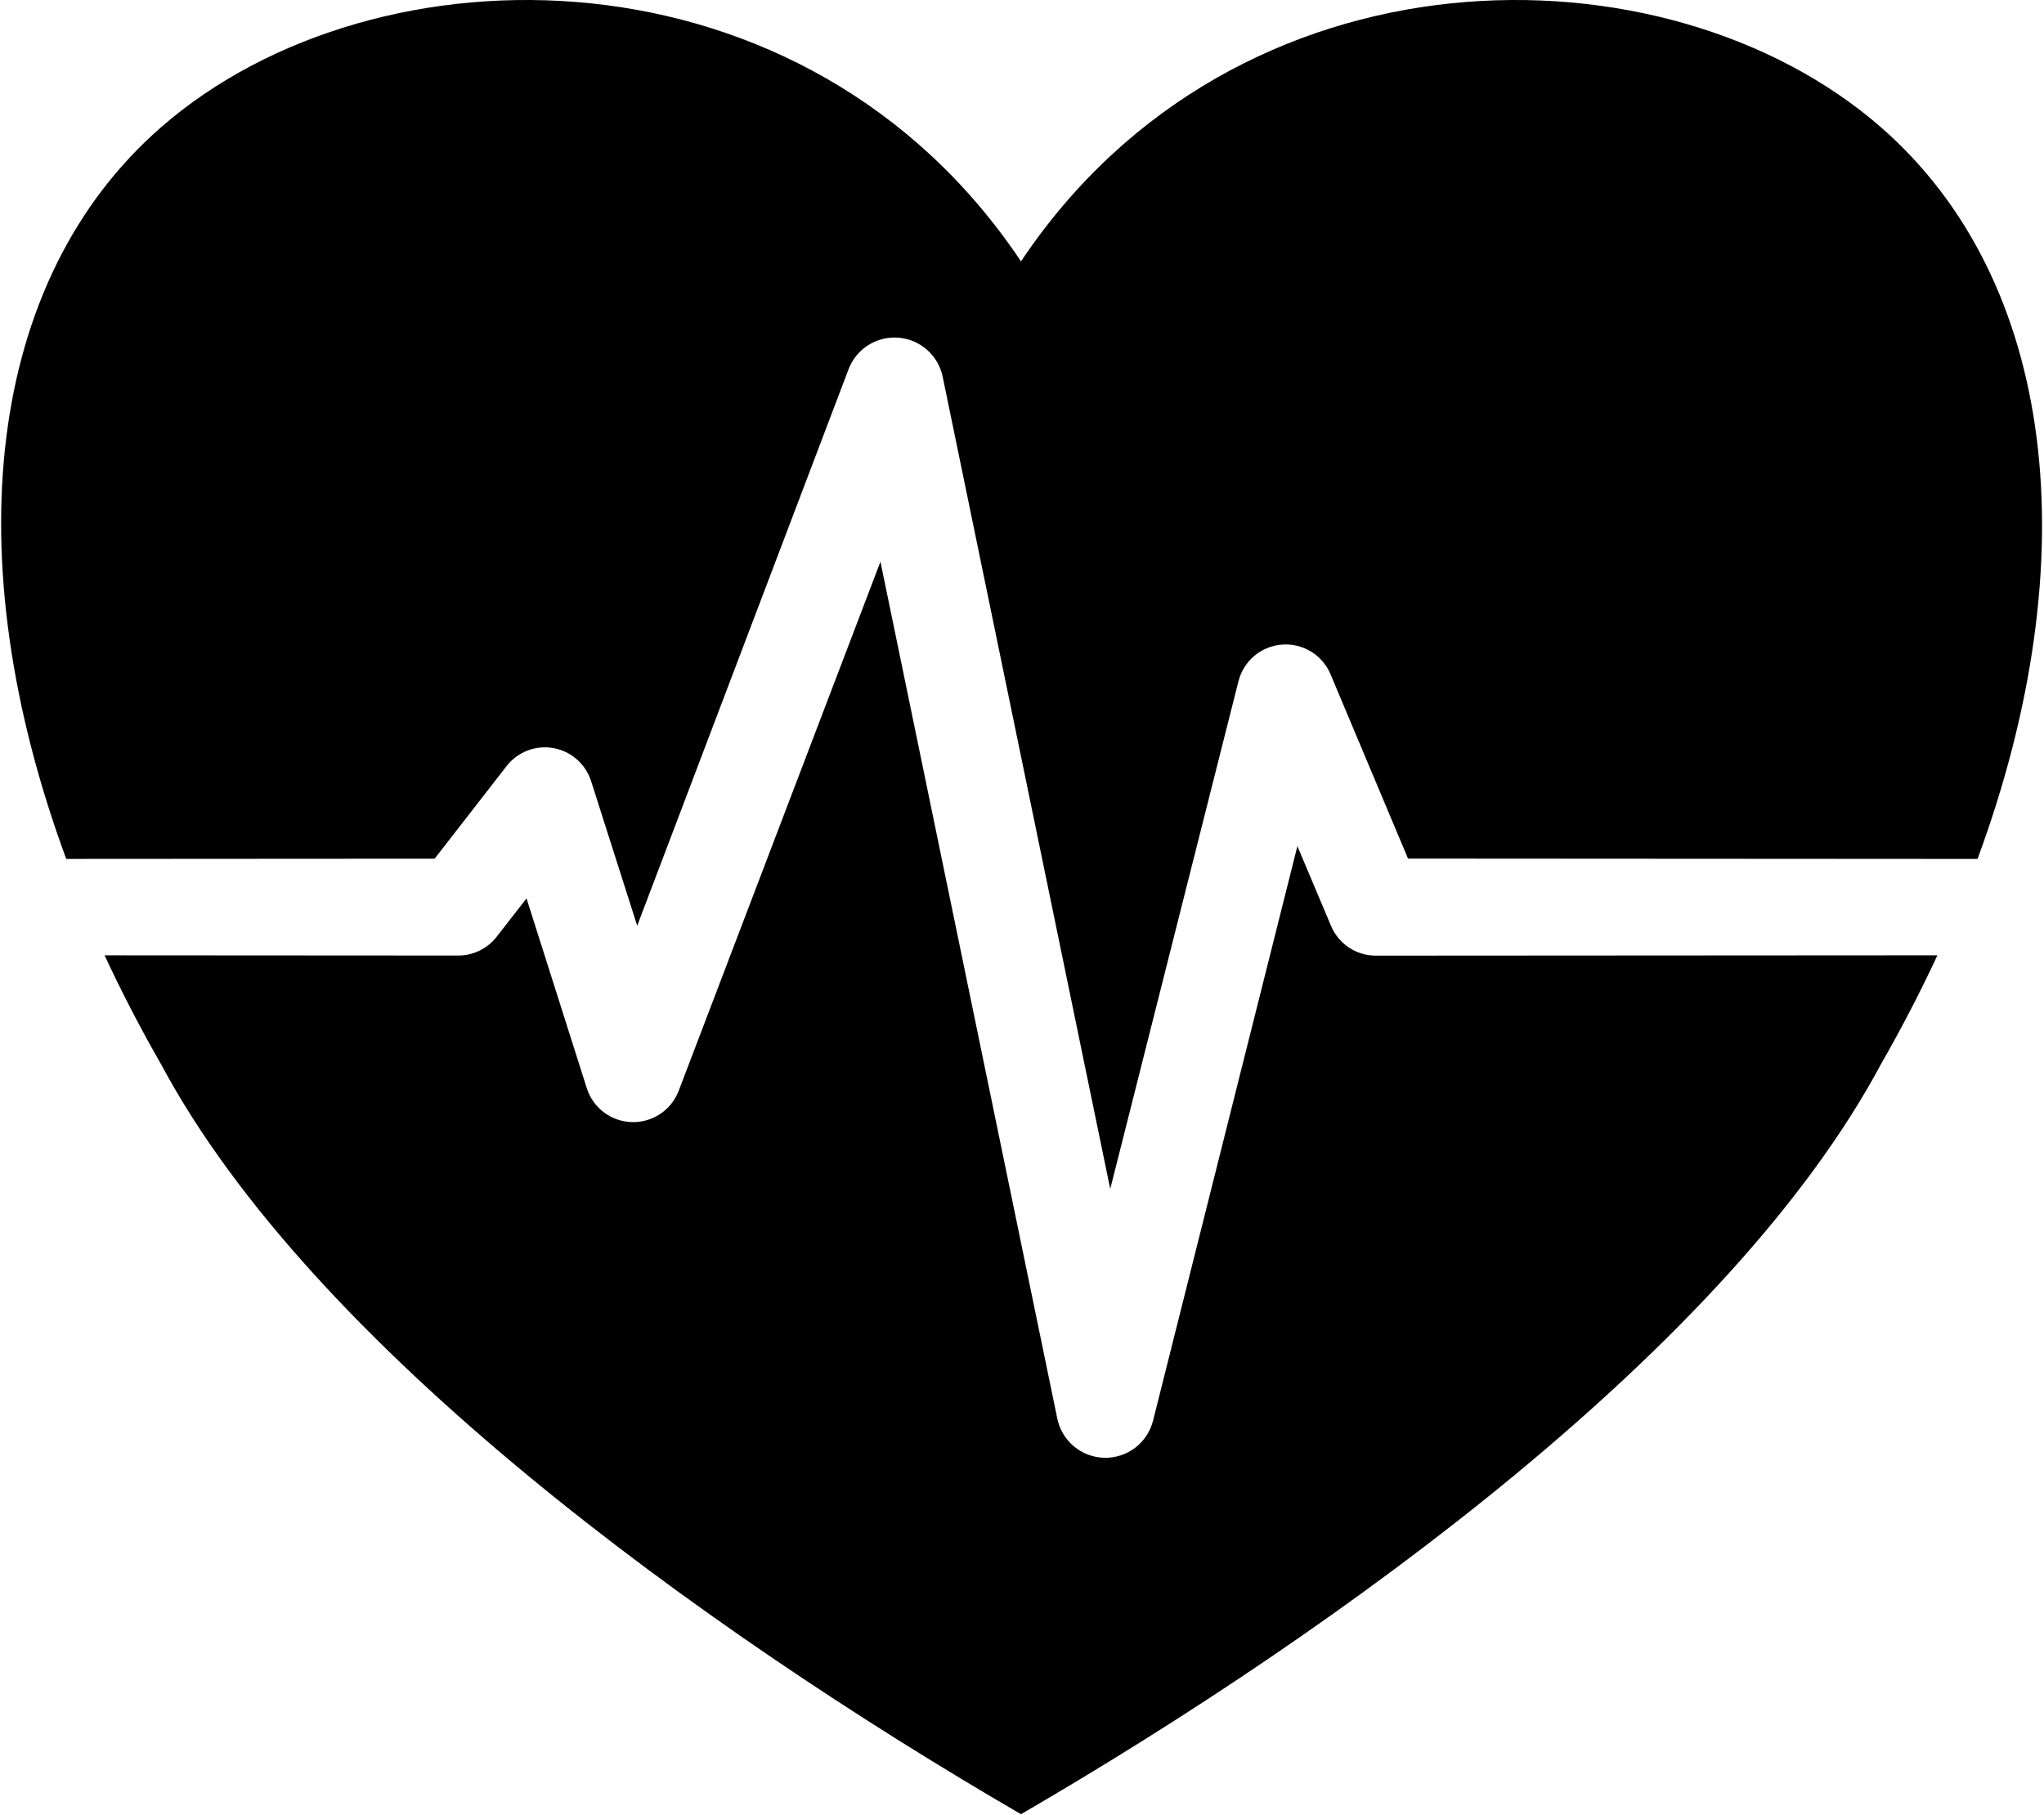 <?xml version="1.0" encoding="UTF-8" standalone="no"?>
<!DOCTYPE svg PUBLIC "-//W3C//DTD SVG 1.1//EN" "http://www.w3.org/Graphics/SVG/1.1/DTD/svg11.dtd">
<svg width="100%" height="100%" viewBox="0 0 1134 1007" version="1.1" xmlns="http://www.w3.org/2000/svg" xmlns:xlink="http://www.w3.org/1999/xlink" xml:space="preserve" xmlns:serif="http://www.serif.com/" style="fill-rule:evenodd;clip-rule:evenodd;stroke-linejoin:round;stroke-miterlimit:2;">
    <g transform="matrix(1.05,0,0,1,-857.888,-532.446)">
        <path d="M852.034,1008.99C793.392,842.077 809.474,687.891 902.184,603C1015.76,499 1242.92,499 1356.5,677.466C1470.08,499 1697.24,499 1810.82,603C1903.53,687.892 1920.57,842.077 1861.92,1009L1561,1008.81L1520.05,906.518C1515.76,895.814 1505.42,889.191 1494.39,890.072C1483.37,890.953 1474.11,899.14 1471.41,910.404L1403.66,1192.09L1315.13,741.486C1312.8,729.608 1303.28,720.774 1291.77,719.804C1280.25,718.834 1269.51,725.96 1265.4,737.296L1153.72,1046.04L1129.36,965.838C1126.48,956.314 1118.81,949.253 1109.43,947.499C1100.07,945.744 1090.54,949.585 1084.7,957.475L1046.69,1008.86L852.034,1008.99ZM1840.71,1062.46C1831.82,1082.58 1821.85,1102.79 1810.82,1123C1731.31,1279 1526.87,1435 1356.5,1539C1186.13,1435 981.69,1279 902.184,1123C891.149,1102.79 881.186,1082.58 872.294,1062.47L1059.22,1062.59C1067.12,1062.59 1074.57,1058.76 1079.42,1052.22L1095.24,1030.89L1127.08,1136.19C1130.39,1147.14 1139.94,1154.69 1150.88,1155.01C1161.82,1155.33 1171.76,1148.35 1175.65,1137.61L1282.24,844.085L1375.69,1319.51C1378.14,1331.95 1388.45,1340.97 1400.55,1341.25C1412.65,1341.52 1423.32,1332.98 1426.28,1320.66L1502.55,1001.91L1520.33,1046.17C1524.33,1056.16 1533.64,1062.65 1543.96,1062.65"/>
    </g>
</svg>
